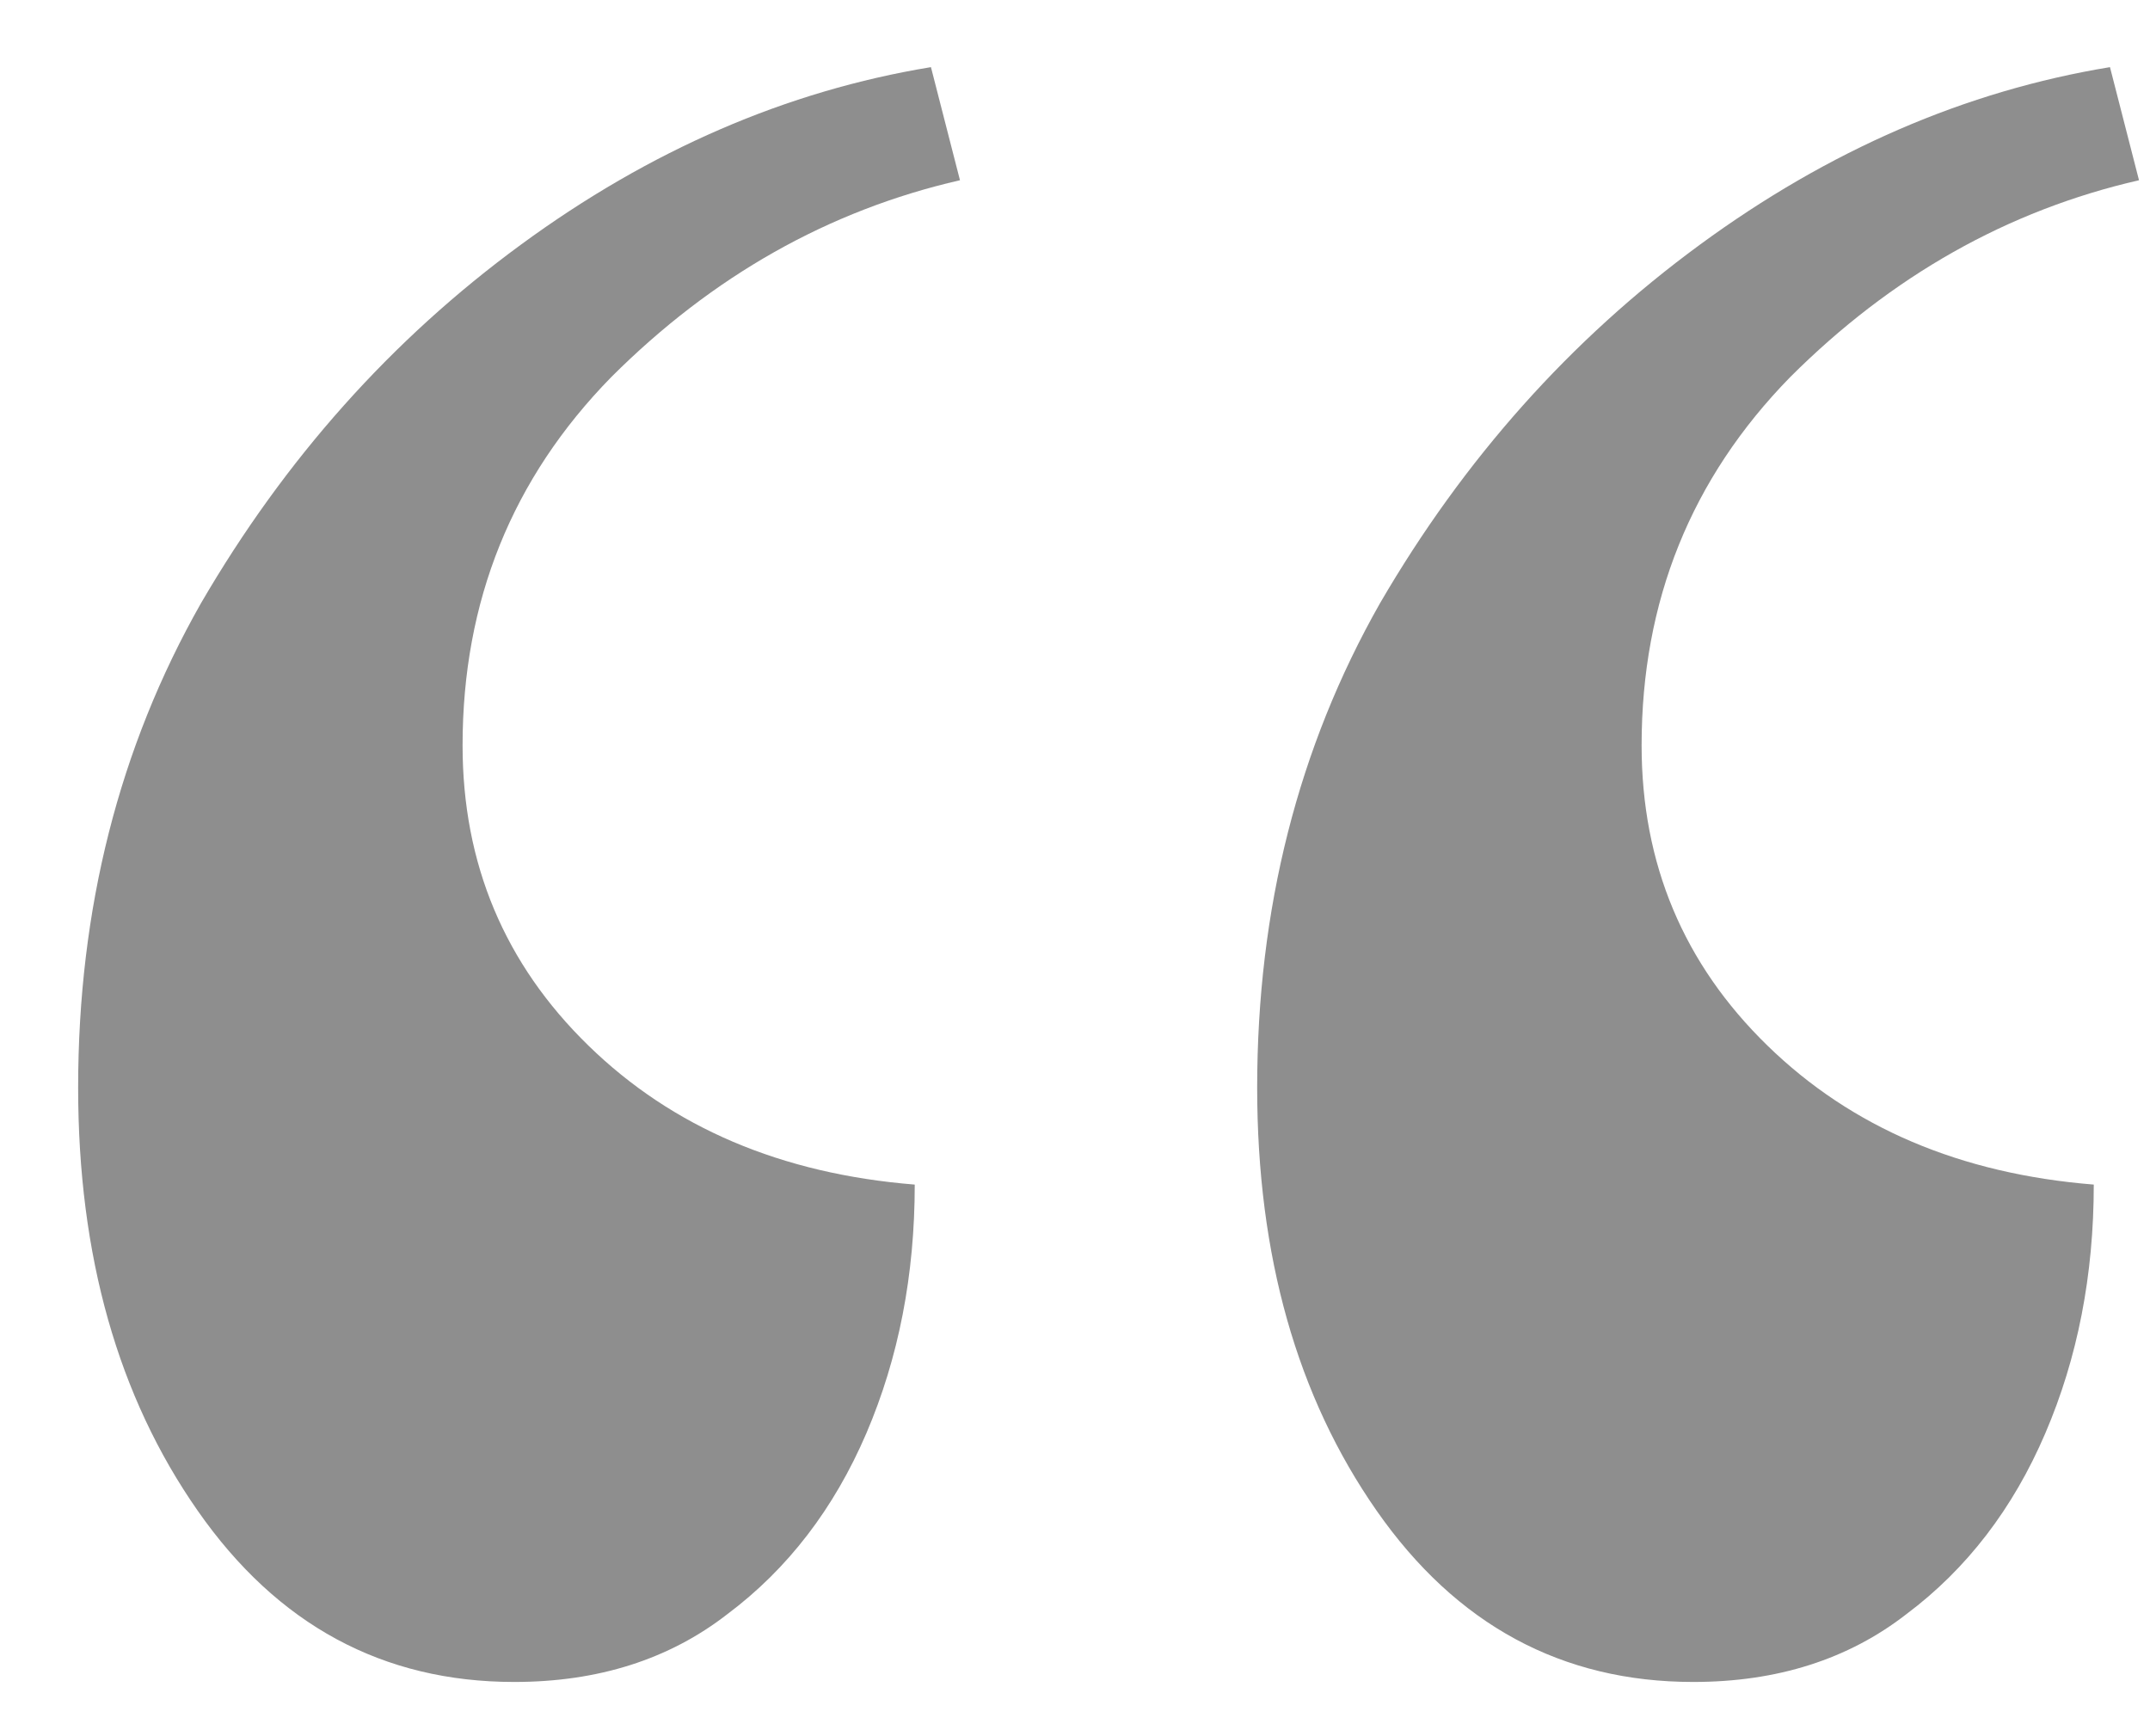 <svg width="26" height="21" viewBox="0 0 26 21" fill="none" xmlns="http://www.w3.org/2000/svg">
<path d="M11.258 0.812L11.609 2.18C10.021 2.544 8.615 3.339 7.391 4.562C6.193 5.786 5.594 7.271 5.594 9.016C5.594 10.448 6.102 11.659 7.117 12.648C8.133 13.638 9.448 14.198 11.062 14.328C11.062 15.422 10.867 16.424 10.477 17.336C10.086 18.247 9.526 18.977 8.797 19.523C8.094 20.07 7.234 20.344 6.219 20.344C4.63 20.344 3.354 19.654 2.391 18.273C1.427 16.893 0.945 15.188 0.945 13.156C0.945 10.995 1.44 9.042 2.43 7.297C3.445 5.552 4.734 4.107 6.297 2.961C7.859 1.815 9.513 1.099 11.258 0.812ZM25.516 0.812L25.867 2.18C24.279 2.544 22.872 3.339 21.648 4.562C20.451 5.786 19.852 7.271 19.852 9.016C19.852 10.448 20.359 11.659 21.375 12.648C22.391 13.638 23.706 14.198 25.32 14.328C25.32 15.422 25.125 16.424 24.734 17.336C24.344 18.247 23.784 18.977 23.055 19.523C22.352 20.07 21.492 20.344 20.477 20.344C18.888 20.344 17.612 19.654 16.648 18.273C15.685 16.893 15.203 15.188 15.203 13.156C15.203 10.995 15.698 9.042 16.688 7.297C17.703 5.552 18.992 4.107 20.555 2.961C22.117 1.815 23.771 1.099 25.516 0.812Z" fill="#8E8E8E"/>
</svg>
